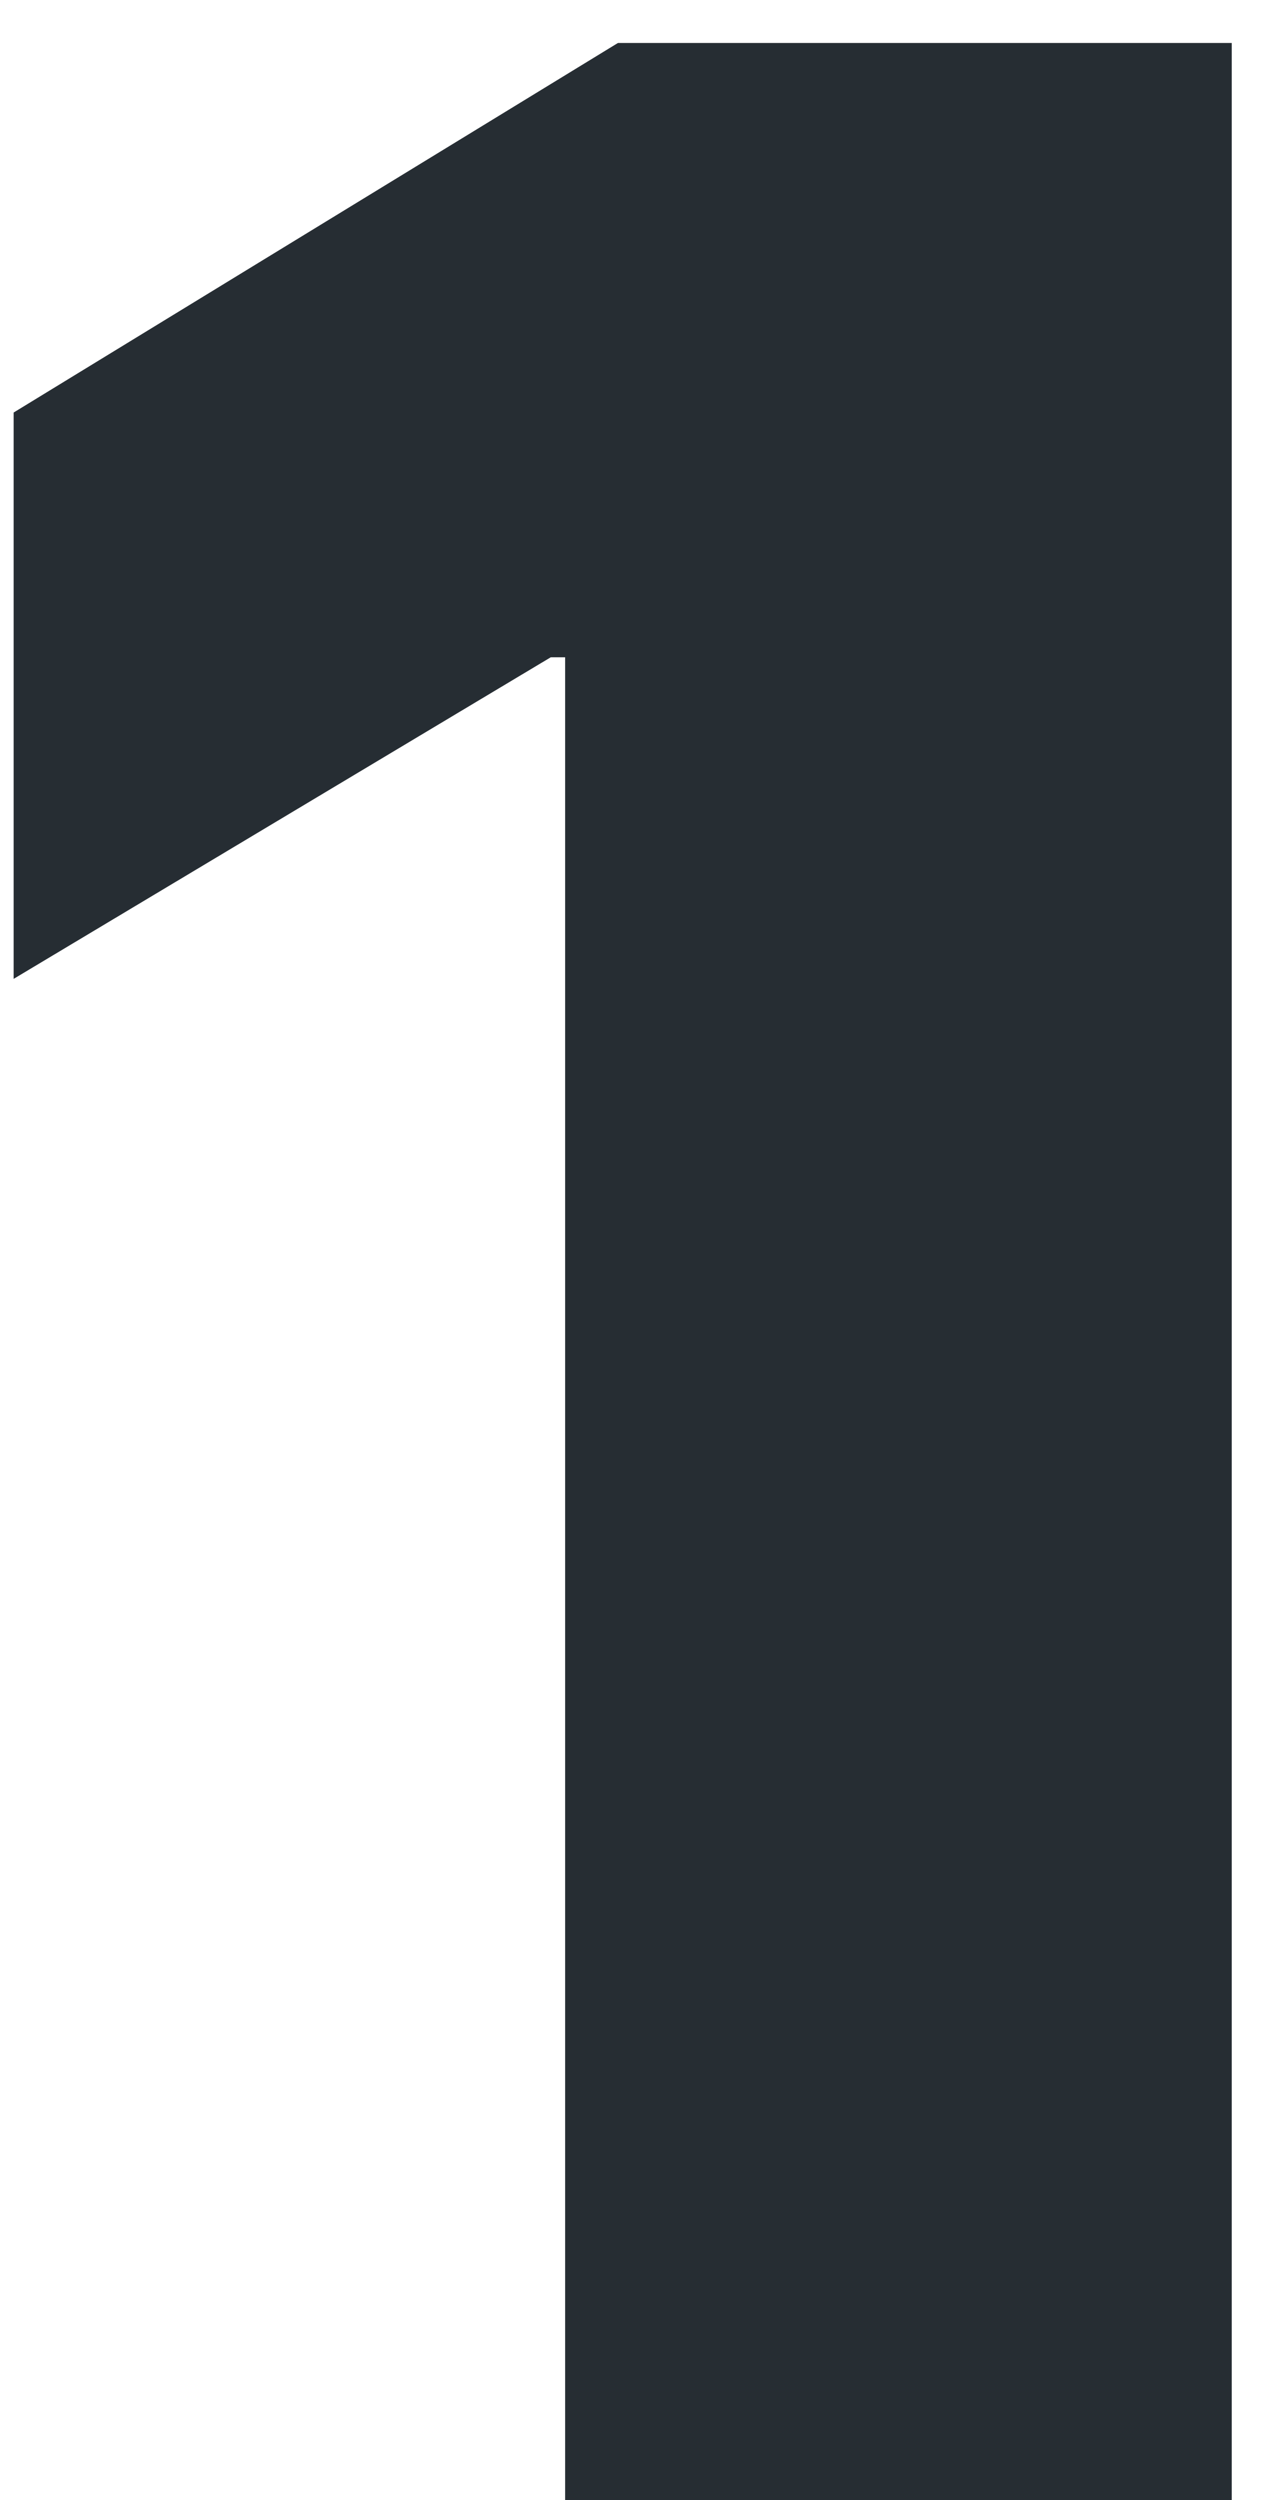 <svg width="19" height="37" viewBox="0 0 19 37" fill="none" xmlns="http://www.w3.org/2000/svg">
<path d="M18.241 0.636V37H8.369V9.727H8.156L0.202 14.486V6.105L9.151 0.636H18.241Z" fill="#262D33"/>
</svg>
